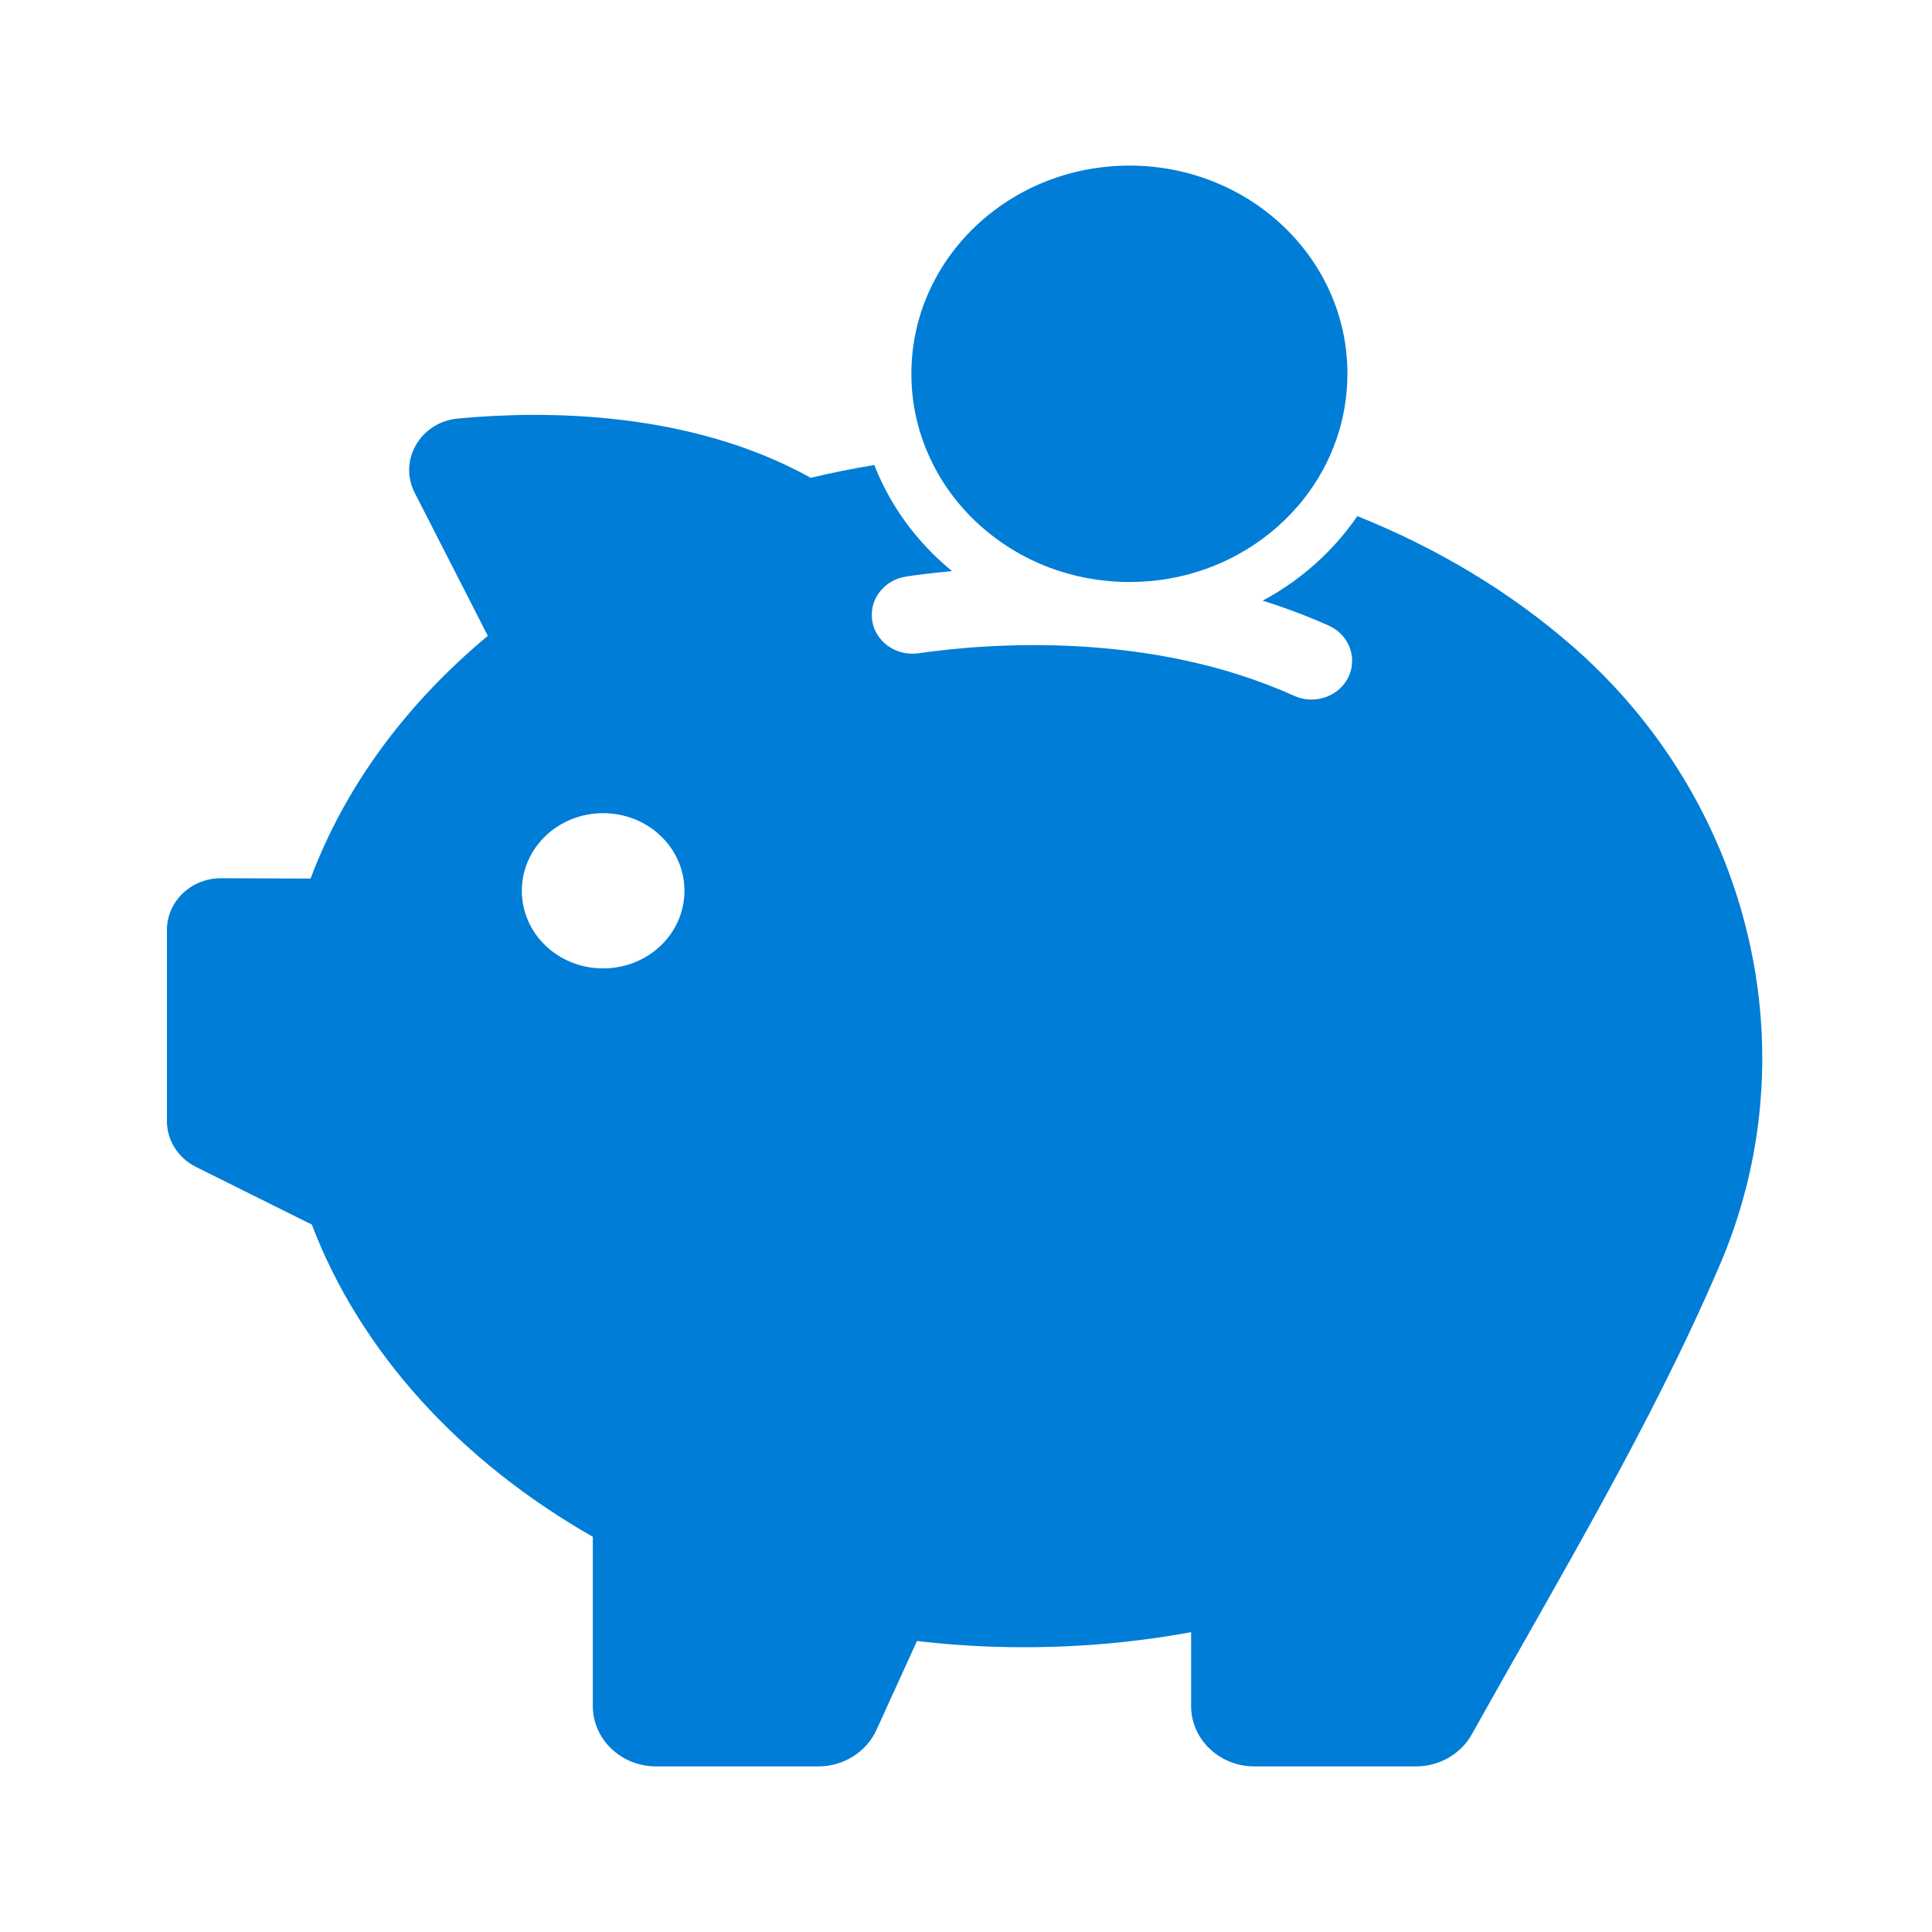<?xml version="1.0" encoding="UTF-8"?>
<svg width="70px" height="70px" viewBox="0 0 70 70" version="1.1" xmlns="http://www.w3.org/2000/svg" xmlns:xlink="http://www.w3.org/1999/xlink">
    <!-- Generator: Sketch 52.6 (67491) - http://www.bohemiancoding.com/sketch -->
    <title>tf_3_4</title>
    <desc>Created with Sketch.</desc>
    <g id="tf_3_4" stroke="none" stroke-width="1" fill="none" fill-rule="evenodd">
        <g id="e634" transform="translate(6, 6)" fill="#007DD6" fill-rule="nonzero">
            <path d="M57.773,30.625 C57.328,25.675 54.971,20.919 51.023,17.456 C48.718,15.432 46.047,13.85 43.18,12.7 C42.807,13.238 42.381,13.744 41.897,14.207 C41.255,14.819 40.535,15.343 39.749,15.763 C40.58,16.024 41.378,16.325 42.145,16.668 C42.924,17.019 43.225,17.932 42.793,18.645 C42.414,19.275 41.582,19.525 40.894,19.212 C35.67,16.857 29.836,17.3 27.277,17.669 C26.524,17.775 25.803,17.319 25.627,16.613 L25.627,16.606 C25.424,15.806 25.987,15.012 26.838,14.888 C27.303,14.819 27.866,14.75 28.495,14.693 C28.304,14.537 28.121,14.376 27.945,14.207 C27.041,13.344 26.327,12.338 25.829,11.212 C25.778,11.094 25.725,10.97 25.679,10.85 C24.9,10.976 24.128,11.131 23.375,11.312 C18.988,8.875 13.724,8.869 10.595,9.164 C9.234,9.288 8.428,10.676 9.023,11.85 L11.675,17.038 C8.729,19.488 6.503,22.488 5.253,25.832 L2.018,25.82 C0.932,25.812 0.048,26.657 0.048,27.694 L0.048,34.619 C0.048,35.319 0.453,35.956 1.102,36.281 L5.298,38.369 C7.053,42.988 10.687,46.95 15.479,49.681 L15.479,55.813 C15.479,57.019 16.507,58 17.77,58 L23.65,58 C24.56,58 25.385,57.482 25.752,56.687 L27.224,53.456 C28.495,53.607 29.784,53.682 31.107,53.682 C33.189,53.682 35.212,53.493 37.156,53.137 L37.156,55.813 C37.156,57.019 38.184,58 39.448,58 L45.301,58 C46.145,58 46.924,57.557 47.323,56.844 C50.44,51.257 53.825,45.65 56.325,39.8 C57.59,36.838 58.048,33.694 57.773,30.625 Z M15.852,29.087 C14.222,29.087 12.907,27.831 12.907,26.275 C12.907,24.719 14.222,23.463 15.852,23.463 C17.482,23.463 18.799,24.719 18.799,26.275 C18.799,27.831 17.482,29.087 15.852,29.087 Z M32.017,14.563 C32.914,14.9 33.896,15.087 34.924,15.087 C35.427,15.087 35.919,15.044 36.39,14.957 C38.394,14.6 40.129,13.519 41.287,12.013 C42.25,10.763 42.819,9.219 42.819,7.544 C42.826,3.375 39.284,0 34.924,0 C30.556,0 27.021,3.375 27.021,7.544 C27.021,8.625 27.258,9.65 27.69,10.582 C28.521,12.394 30.086,13.831 32.017,14.563 Z" id="Shape"></path>
        </g>
    </g>
</svg>